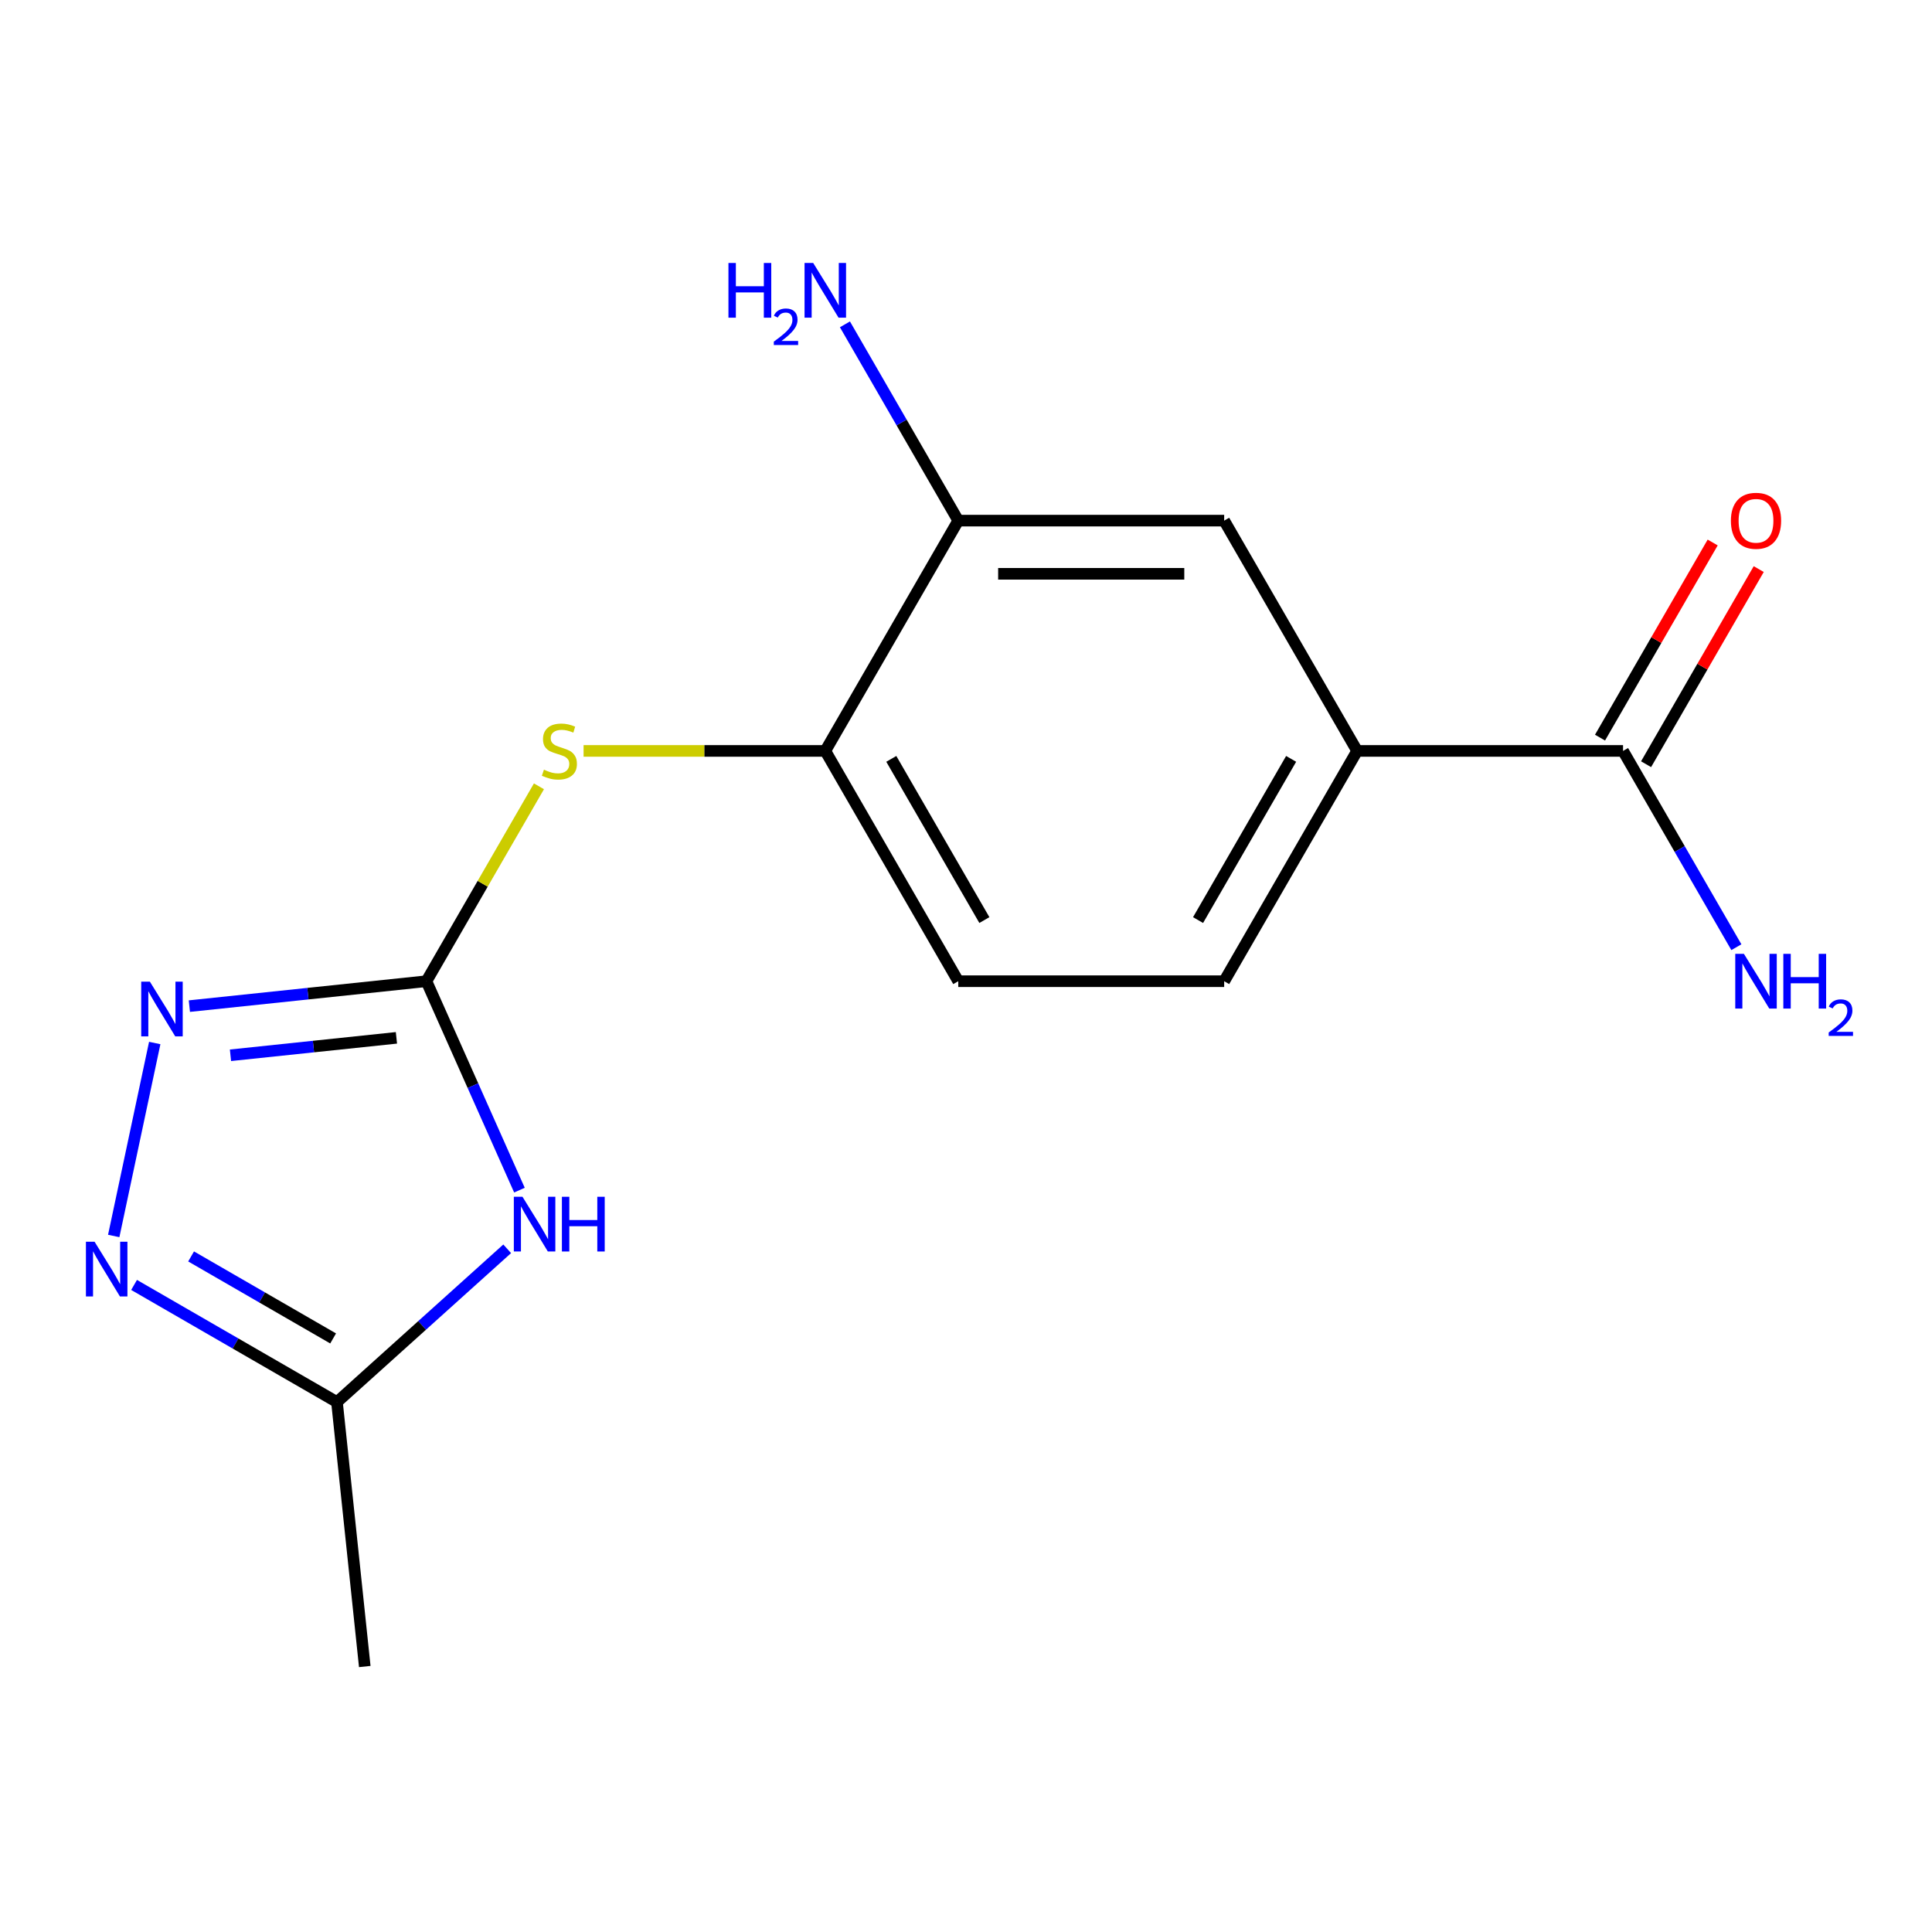 <?xml version='1.0' encoding='iso-8859-1'?>
<svg version='1.1' baseProfile='full'
              xmlns='http://www.w3.org/2000/svg'
                      xmlns:rdkit='http://www.rdkit.org/xml'
                      xmlns:xlink='http://www.w3.org/1999/xlink'
                  xml:space='preserve'
width='1000px' height='1000px' viewBox='0 0 1000 1000'>
<!-- END OF HEADER -->
<rect style='opacity:1.0;fill:#FFFFFF;stroke:none' width='1000' height='1000' x='0' y='0'> </rect>
<path class='bond-0' d='M 220.717,507.872 L 244.79,561.941' style='fill:none;fill-rule:evenodd;stroke:#000000;stroke-width:6px;stroke-linecap:butt;stroke-linejoin:miter;stroke-opacity:1' />
<path class='bond-0' d='M 244.79,561.941 L 268.863,616.01' style='fill:none;fill-rule:evenodd;stroke:#0000FF;stroke-width:6px;stroke-linecap:butt;stroke-linejoin:miter;stroke-opacity:1' />
<path class='bond-1' d='M 220.717,507.872 L 159.365,514.32' style='fill:none;fill-rule:evenodd;stroke:#000000;stroke-width:6px;stroke-linecap:butt;stroke-linejoin:miter;stroke-opacity:1' />
<path class='bond-1' d='M 159.365,514.32 L 98.014,520.768' style='fill:none;fill-rule:evenodd;stroke:#0000FF;stroke-width:6px;stroke-linecap:butt;stroke-linejoin:miter;stroke-opacity:1' />
<path class='bond-1' d='M 205.189,537.183 L 162.243,541.697' style='fill:none;fill-rule:evenodd;stroke:#000000;stroke-width:6px;stroke-linecap:butt;stroke-linejoin:miter;stroke-opacity:1' />
<path class='bond-1' d='M 162.243,541.697 L 119.297,546.211' style='fill:none;fill-rule:evenodd;stroke:#0000FF;stroke-width:6px;stroke-linecap:butt;stroke-linejoin:miter;stroke-opacity:1' />
<path class='bond-4' d='M 220.717,507.872 L 249.837,457.433' style='fill:none;fill-rule:evenodd;stroke:#000000;stroke-width:6px;stroke-linecap:butt;stroke-linejoin:miter;stroke-opacity:1' />
<path class='bond-4' d='M 249.837,457.433 L 278.958,406.995' style='fill:none;fill-rule:evenodd;stroke:#CCCC00;stroke-width:6px;stroke-linecap:butt;stroke-linejoin:miter;stroke-opacity:1' />
<path class='bond-3' d='M 262.518,646.379 L 218.466,686.044' style='fill:none;fill-rule:evenodd;stroke:#0000FF;stroke-width:6px;stroke-linecap:butt;stroke-linejoin:miter;stroke-opacity:1' />
<path class='bond-3' d='M 218.466,686.044 L 174.414,725.708' style='fill:none;fill-rule:evenodd;stroke:#000000;stroke-width:6px;stroke-linecap:butt;stroke-linejoin:miter;stroke-opacity:1' />
<path class='bond-2' d='M 80.091,539.86 L 58.862,639.738' style='fill:none;fill-rule:evenodd;stroke:#0000FF;stroke-width:6px;stroke-linecap:butt;stroke-linejoin:miter;stroke-opacity:1' />
<path class='bond-16' d='M 69.397,665.077 L 121.906,695.392' style='fill:none;fill-rule:evenodd;stroke:#0000FF;stroke-width:6px;stroke-linecap:butt;stroke-linejoin:miter;stroke-opacity:1' />
<path class='bond-16' d='M 121.906,695.392 L 174.414,725.708' style='fill:none;fill-rule:evenodd;stroke:#000000;stroke-width:6px;stroke-linecap:butt;stroke-linejoin:miter;stroke-opacity:1' />
<path class='bond-16' d='M 98.913,650.332 L 135.669,671.553' style='fill:none;fill-rule:evenodd;stroke:#0000FF;stroke-width:6px;stroke-linecap:butt;stroke-linejoin:miter;stroke-opacity:1' />
<path class='bond-16' d='M 135.669,671.553 L 172.425,692.774' style='fill:none;fill-rule:evenodd;stroke:#000000;stroke-width:6px;stroke-linecap:butt;stroke-linejoin:miter;stroke-opacity:1' />
<path class='bond-15' d='M 174.414,725.708 L 188.801,862.592' style='fill:none;fill-rule:evenodd;stroke:#000000;stroke-width:6px;stroke-linecap:butt;stroke-linejoin:miter;stroke-opacity:1' />
<path class='bond-6' d='M 302.057,388.674 L 364.615,388.674' style='fill:none;fill-rule:evenodd;stroke:#CCCC00;stroke-width:6px;stroke-linecap:butt;stroke-linejoin:miter;stroke-opacity:1' />
<path class='bond-6' d='M 364.615,388.674 L 427.174,388.674' style='fill:none;fill-rule:evenodd;stroke:#000000;stroke-width:6px;stroke-linecap:butt;stroke-linejoin:miter;stroke-opacity:1' />
<path class='bond-5' d='M 840.088,388.674 L 702.45,388.674' style='fill:none;fill-rule:evenodd;stroke:#000000;stroke-width:6px;stroke-linecap:butt;stroke-linejoin:miter;stroke-opacity:1' />
<path class='bond-10' d='M 852.008,395.556 L 881.163,345.057' style='fill:none;fill-rule:evenodd;stroke:#000000;stroke-width:6px;stroke-linecap:butt;stroke-linejoin:miter;stroke-opacity:1' />
<path class='bond-10' d='M 881.163,345.057 L 910.319,294.559' style='fill:none;fill-rule:evenodd;stroke:#FF0000;stroke-width:6px;stroke-linecap:butt;stroke-linejoin:miter;stroke-opacity:1' />
<path class='bond-10' d='M 828.168,381.792 L 857.324,331.293' style='fill:none;fill-rule:evenodd;stroke:#000000;stroke-width:6px;stroke-linecap:butt;stroke-linejoin:miter;stroke-opacity:1' />
<path class='bond-10' d='M 857.324,331.293 L 886.479,280.795' style='fill:none;fill-rule:evenodd;stroke:#FF0000;stroke-width:6px;stroke-linecap:butt;stroke-linejoin:miter;stroke-opacity:1' />
<path class='bond-13' d='M 840.088,388.674 L 869.417,439.472' style='fill:none;fill-rule:evenodd;stroke:#000000;stroke-width:6px;stroke-linecap:butt;stroke-linejoin:miter;stroke-opacity:1' />
<path class='bond-13' d='M 869.417,439.472 L 898.745,490.271' style='fill:none;fill-rule:evenodd;stroke:#0000FF;stroke-width:6px;stroke-linecap:butt;stroke-linejoin:miter;stroke-opacity:1' />
<path class='bond-8' d='M 427.174,388.674 L 495.993,269.476' style='fill:none;fill-rule:evenodd;stroke:#000000;stroke-width:6px;stroke-linecap:butt;stroke-linejoin:miter;stroke-opacity:1' />
<path class='bond-12' d='M 427.174,388.674 L 495.993,507.872' style='fill:none;fill-rule:evenodd;stroke:#000000;stroke-width:6px;stroke-linecap:butt;stroke-linejoin:miter;stroke-opacity:1' />
<path class='bond-12' d='M 461.336,392.79 L 509.51,476.228' style='fill:none;fill-rule:evenodd;stroke:#000000;stroke-width:6px;stroke-linecap:butt;stroke-linejoin:miter;stroke-opacity:1' />
<path class='bond-7' d='M 702.45,388.674 L 633.631,507.872' style='fill:none;fill-rule:evenodd;stroke:#000000;stroke-width:6px;stroke-linecap:butt;stroke-linejoin:miter;stroke-opacity:1' />
<path class='bond-7' d='M 668.288,392.79 L 620.114,476.228' style='fill:none;fill-rule:evenodd;stroke:#000000;stroke-width:6px;stroke-linecap:butt;stroke-linejoin:miter;stroke-opacity:1' />
<path class='bond-17' d='M 702.45,388.674 L 633.631,269.476' style='fill:none;fill-rule:evenodd;stroke:#000000;stroke-width:6px;stroke-linecap:butt;stroke-linejoin:miter;stroke-opacity:1' />
<path class='bond-9' d='M 495.993,269.476 L 633.631,269.476' style='fill:none;fill-rule:evenodd;stroke:#000000;stroke-width:6px;stroke-linecap:butt;stroke-linejoin:miter;stroke-opacity:1' />
<path class='bond-9' d='M 516.639,297.003 L 612.985,297.003' style='fill:none;fill-rule:evenodd;stroke:#000000;stroke-width:6px;stroke-linecap:butt;stroke-linejoin:miter;stroke-opacity:1' />
<path class='bond-14' d='M 495.993,269.476 L 466.664,218.677' style='fill:none;fill-rule:evenodd;stroke:#000000;stroke-width:6px;stroke-linecap:butt;stroke-linejoin:miter;stroke-opacity:1' />
<path class='bond-14' d='M 466.664,218.677 L 437.336,167.879' style='fill:none;fill-rule:evenodd;stroke:#0000FF;stroke-width:6px;stroke-linecap:butt;stroke-linejoin:miter;stroke-opacity:1' />
<path class='bond-11' d='M 633.631,507.872 L 495.993,507.872' style='fill:none;fill-rule:evenodd;stroke:#000000;stroke-width:6px;stroke-linecap:butt;stroke-linejoin:miter;stroke-opacity:1' />
<path  class='atom-1' d='M 270.439 619.45
L 279.719 634.45
Q 280.639 635.93, 282.119 638.61
Q 283.599 641.29, 283.679 641.45
L 283.679 619.45
L 287.439 619.45
L 287.439 647.77
L 283.559 647.77
L 273.599 631.37
Q 272.439 629.45, 271.199 627.25
Q 269.999 625.05, 269.639 624.37
L 269.639 647.77
L 265.959 647.77
L 265.959 619.45
L 270.439 619.45
' fill='#0000FF'/>
<path  class='atom-1' d='M 290.839 619.45
L 294.679 619.45
L 294.679 631.49
L 309.159 631.49
L 309.159 619.45
L 312.999 619.45
L 312.999 647.77
L 309.159 647.77
L 309.159 634.69
L 294.679 634.69
L 294.679 647.77
L 290.839 647.77
L 290.839 619.45
' fill='#0000FF'/>
<path  class='atom-2' d='M 77.573 508.099
L 86.853 523.099
Q 87.773 524.579, 89.253 527.259
Q 90.733 529.939, 90.813 530.099
L 90.813 508.099
L 94.573 508.099
L 94.573 536.419
L 90.693 536.419
L 80.733 520.019
Q 79.573 518.099, 78.333 515.899
Q 77.133 513.699, 76.773 513.019
L 76.773 536.419
L 73.093 536.419
L 73.093 508.099
L 77.573 508.099
' fill='#0000FF'/>
<path  class='atom-3' d='M 48.956 642.729
L 58.236 657.729
Q 59.156 659.209, 60.636 661.889
Q 62.116 664.569, 62.196 664.729
L 62.196 642.729
L 65.956 642.729
L 65.956 671.049
L 62.076 671.049
L 52.116 654.649
Q 50.956 652.729, 49.716 650.529
Q 48.516 648.329, 48.156 647.649
L 48.156 671.049
L 44.476 671.049
L 44.476 642.729
L 48.956 642.729
' fill='#0000FF'/>
<path  class='atom-5' d='M 281.536 398.394
Q 281.856 398.514, 283.176 399.074
Q 284.496 399.634, 285.936 399.994
Q 287.416 400.314, 288.856 400.314
Q 291.536 400.314, 293.096 399.034
Q 294.656 397.714, 294.656 395.434
Q 294.656 393.874, 293.856 392.914
Q 293.096 391.954, 291.896 391.434
Q 290.696 390.914, 288.696 390.314
Q 286.176 389.554, 284.656 388.834
Q 283.176 388.114, 282.096 386.594
Q 281.056 385.074, 281.056 382.514
Q 281.056 378.954, 283.456 376.754
Q 285.896 374.554, 290.696 374.554
Q 293.976 374.554, 297.696 376.114
L 296.776 379.194
Q 293.376 377.794, 290.816 377.794
Q 288.056 377.794, 286.536 378.954
Q 285.016 380.074, 285.056 382.034
Q 285.056 383.554, 285.816 384.474
Q 286.616 385.394, 287.736 385.914
Q 288.896 386.434, 290.816 387.034
Q 293.376 387.834, 294.896 388.634
Q 296.416 389.434, 297.496 391.074
Q 298.616 392.674, 298.616 395.434
Q 298.616 399.354, 295.976 401.474
Q 293.376 403.554, 289.016 403.554
Q 286.496 403.554, 284.576 402.994
Q 282.696 402.474, 280.456 401.554
L 281.536 398.394
' fill='#CCCC00'/>
<path  class='atom-11' d='M 895.907 269.556
Q 895.907 262.756, 899.267 258.956
Q 902.627 255.156, 908.907 255.156
Q 915.187 255.156, 918.547 258.956
Q 921.907 262.756, 921.907 269.556
Q 921.907 276.436, 918.507 280.356
Q 915.107 284.236, 908.907 284.236
Q 902.667 284.236, 899.267 280.356
Q 895.907 276.476, 895.907 269.556
M 908.907 281.036
Q 913.227 281.036, 915.547 278.156
Q 917.907 275.236, 917.907 269.556
Q 917.907 263.996, 915.547 261.196
Q 913.227 258.356, 908.907 258.356
Q 904.587 258.356, 902.227 261.156
Q 899.907 263.956, 899.907 269.556
Q 899.907 275.276, 902.227 278.156
Q 904.587 281.036, 908.907 281.036
' fill='#FF0000'/>
<path  class='atom-14' d='M 902.647 493.712
L 911.927 508.712
Q 912.847 510.192, 914.327 512.872
Q 915.807 515.552, 915.887 515.712
L 915.887 493.712
L 919.647 493.712
L 919.647 522.032
L 915.767 522.032
L 905.807 505.632
Q 904.647 503.712, 903.407 501.512
Q 902.207 499.312, 901.847 498.632
L 901.847 522.032
L 898.167 522.032
L 898.167 493.712
L 902.647 493.712
' fill='#0000FF'/>
<path  class='atom-14' d='M 923.047 493.712
L 926.887 493.712
L 926.887 505.752
L 941.367 505.752
L 941.367 493.712
L 945.207 493.712
L 945.207 522.032
L 941.367 522.032
L 941.367 508.952
L 926.887 508.952
L 926.887 522.032
L 923.047 522.032
L 923.047 493.712
' fill='#0000FF'/>
<path  class='atom-14' d='M 946.58 521.038
Q 947.266 519.269, 948.903 518.293
Q 950.54 517.289, 952.81 517.289
Q 955.635 517.289, 957.219 518.821
Q 958.803 520.352, 958.803 523.071
Q 958.803 525.843, 956.744 528.43
Q 954.711 531.017, 950.487 534.08
L 959.12 534.08
L 959.12 536.192
L 946.527 536.192
L 946.527 534.423
Q 950.012 531.941, 952.071 530.093
Q 954.157 528.245, 955.16 526.582
Q 956.163 524.919, 956.163 523.203
Q 956.163 521.408, 955.266 520.405
Q 954.368 519.401, 952.81 519.401
Q 951.306 519.401, 950.302 520.009
Q 949.299 520.616, 948.586 521.962
L 946.58 521.038
' fill='#0000FF'/>
<path  class='atom-15' d='M 377.041 136.118
L 380.881 136.118
L 380.881 148.158
L 395.361 148.158
L 395.361 136.118
L 399.201 136.118
L 399.201 164.438
L 395.361 164.438
L 395.361 151.358
L 380.881 151.358
L 380.881 164.438
L 377.041 164.438
L 377.041 136.118
' fill='#0000FF'/>
<path  class='atom-15' d='M 400.574 163.444
Q 401.26 161.675, 402.897 160.698
Q 404.534 159.695, 406.804 159.695
Q 409.629 159.695, 411.213 161.226
Q 412.797 162.758, 412.797 165.477
Q 412.797 168.249, 410.738 170.836
Q 408.705 173.423, 404.481 176.486
L 413.114 176.486
L 413.114 178.598
L 400.521 178.598
L 400.521 176.829
Q 404.006 174.347, 406.065 172.499
Q 408.151 170.651, 409.154 168.988
Q 410.157 167.325, 410.157 165.609
Q 410.157 163.814, 409.259 162.81
Q 408.362 161.807, 406.804 161.807
Q 405.299 161.807, 404.296 162.414
Q 403.293 163.022, 402.58 164.368
L 400.574 163.444
' fill='#0000FF'/>
<path  class='atom-15' d='M 420.914 136.118
L 430.194 151.118
Q 431.114 152.598, 432.594 155.278
Q 434.074 157.958, 434.154 158.118
L 434.154 136.118
L 437.914 136.118
L 437.914 164.438
L 434.034 164.438
L 424.074 148.038
Q 422.914 146.118, 421.674 143.918
Q 420.474 141.718, 420.114 141.038
L 420.114 164.438
L 416.434 164.438
L 416.434 136.118
L 420.914 136.118
' fill='#0000FF'/>
</svg>
